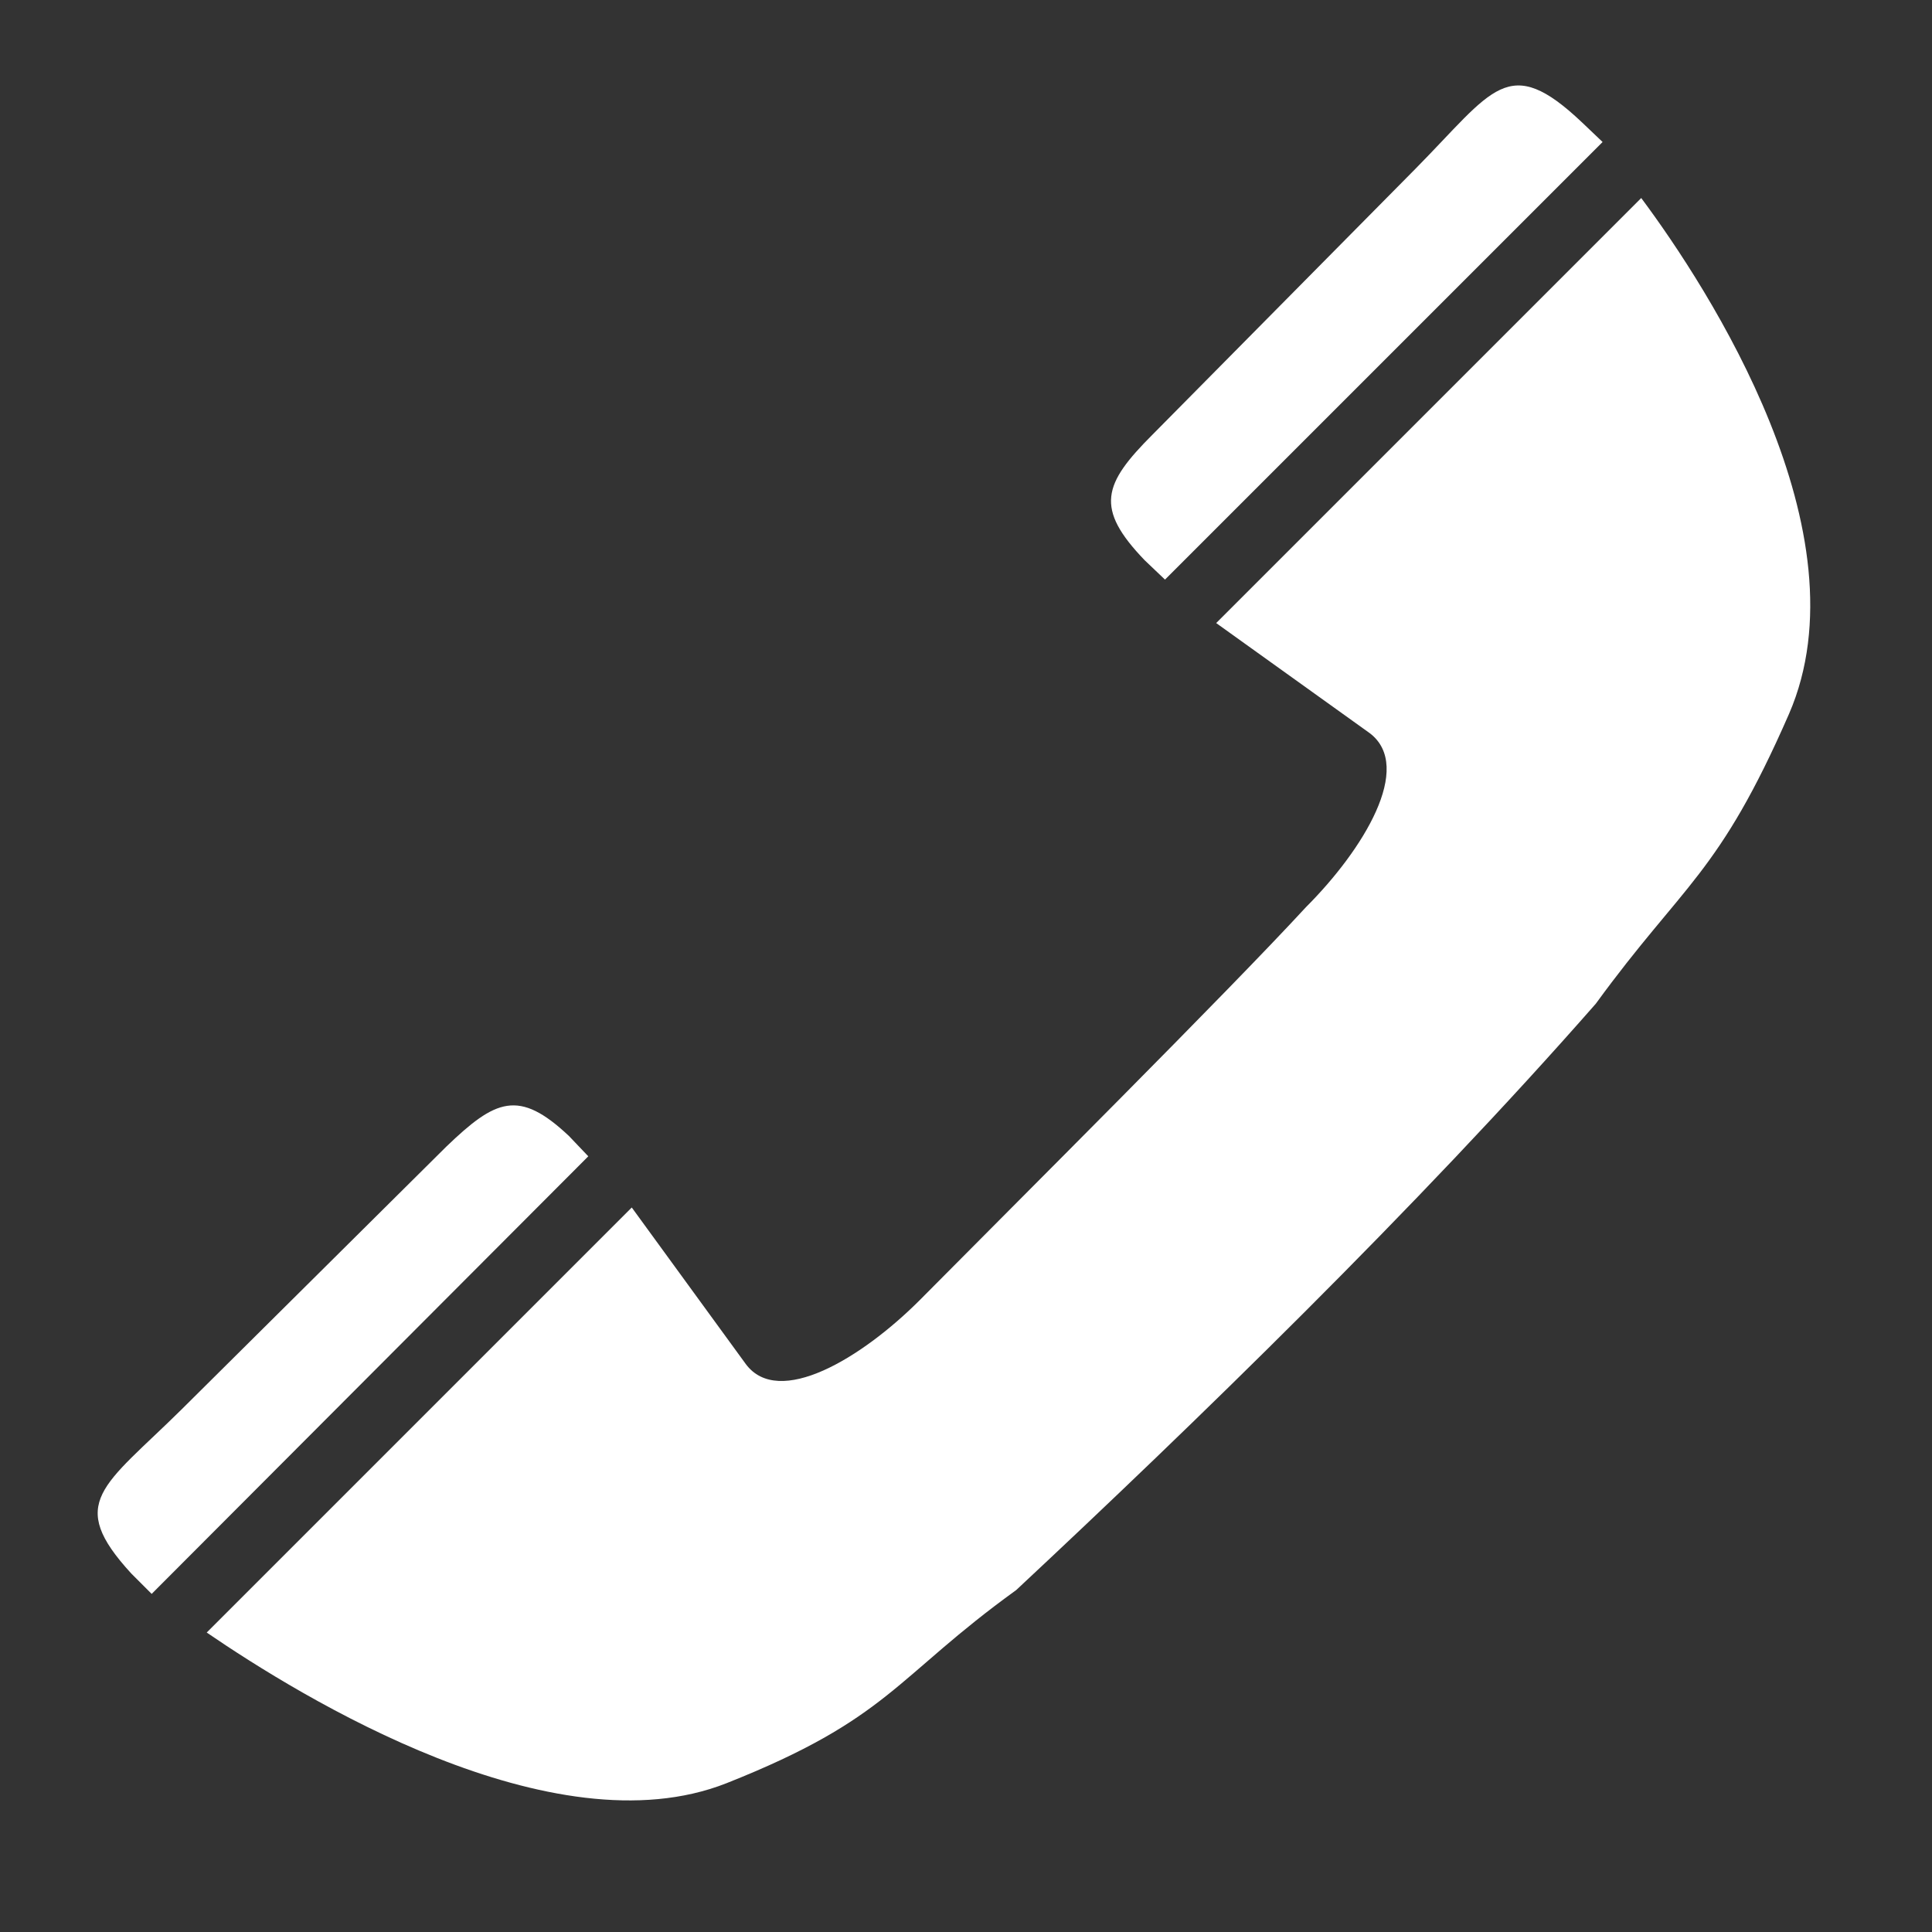 <svg xmlns="http://www.w3.org/2000/svg" xmlns:xlink="http://www.w3.org/1999/xlink" aria-hidden="true" focusable="false" width="1em" height="1em" style="-ms-transform: rotate(360deg); -webkit-transform: rotate(360deg); transform: rotate(360deg);" preserveAspectRatio="xMidYMid meet" viewBox="0 0 20 20"><rect x="0" y="0" width="20" height="20" fill="#333333" stroke="none"/><path d="M12.06 6l-.21-.2c-.52-.54-.43-.79.08-1.3l2.72-2.75c.81-.82.96-1.21 1.73-.48l.21.2zm.53.45l4.4-4.4c.7.94 2.34 3.47 1.53 5.34c-.73 1.67-1.09 1.75-2 3c-1.85 2.11-4.18 4.37-6 6.07c-1.26.91-1.31 1.33-3 2c-1.8.71-4.4-.89-5.38-1.56l4.4-4.4l1.18 1.62c.34.46 1.2-.06 1.8-.66c1.04-1.05 3.18-3.18 4-4.07c.59-.59 1.12-1.45.66-1.8zM1.57 16.5l-.21-.21c-.68-.74-.29-.9.52-1.7l2.74-2.72c.51-.49.75-.6 1.27-.11l.2.21z" fill="#ffffff"/><rect x="0" y="0" width="20" height="20" fill="rgba(0, 0, 0, 0)" /></svg>